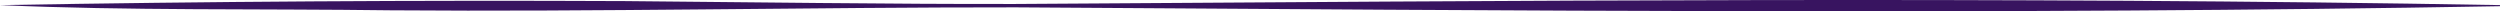 <?xml version="1.0" encoding="UTF-8"?><svg id="Layer_2" xmlns="http://www.w3.org/2000/svg" viewBox="0 0 1140 5.17"><defs><style>.cls-1{fill:#381460;stroke-width:0px;}</style></defs><g id="Layout"><path class="cls-1" d="M0,2.33C94.59.67,190.37.06,285,.5c55.2.47,123.39,1.43,178.13,1.31,225.31-1.43,451.6-3.47,676.87.52,0,0,0,.5,0,.5-225.27,3.99-451.57,1.95-676.87.52-92.94-.05-192.06,2.09-285,1.35C119.48,3.92,57.61,4.9,0,2.33h0Z"/></g></svg>